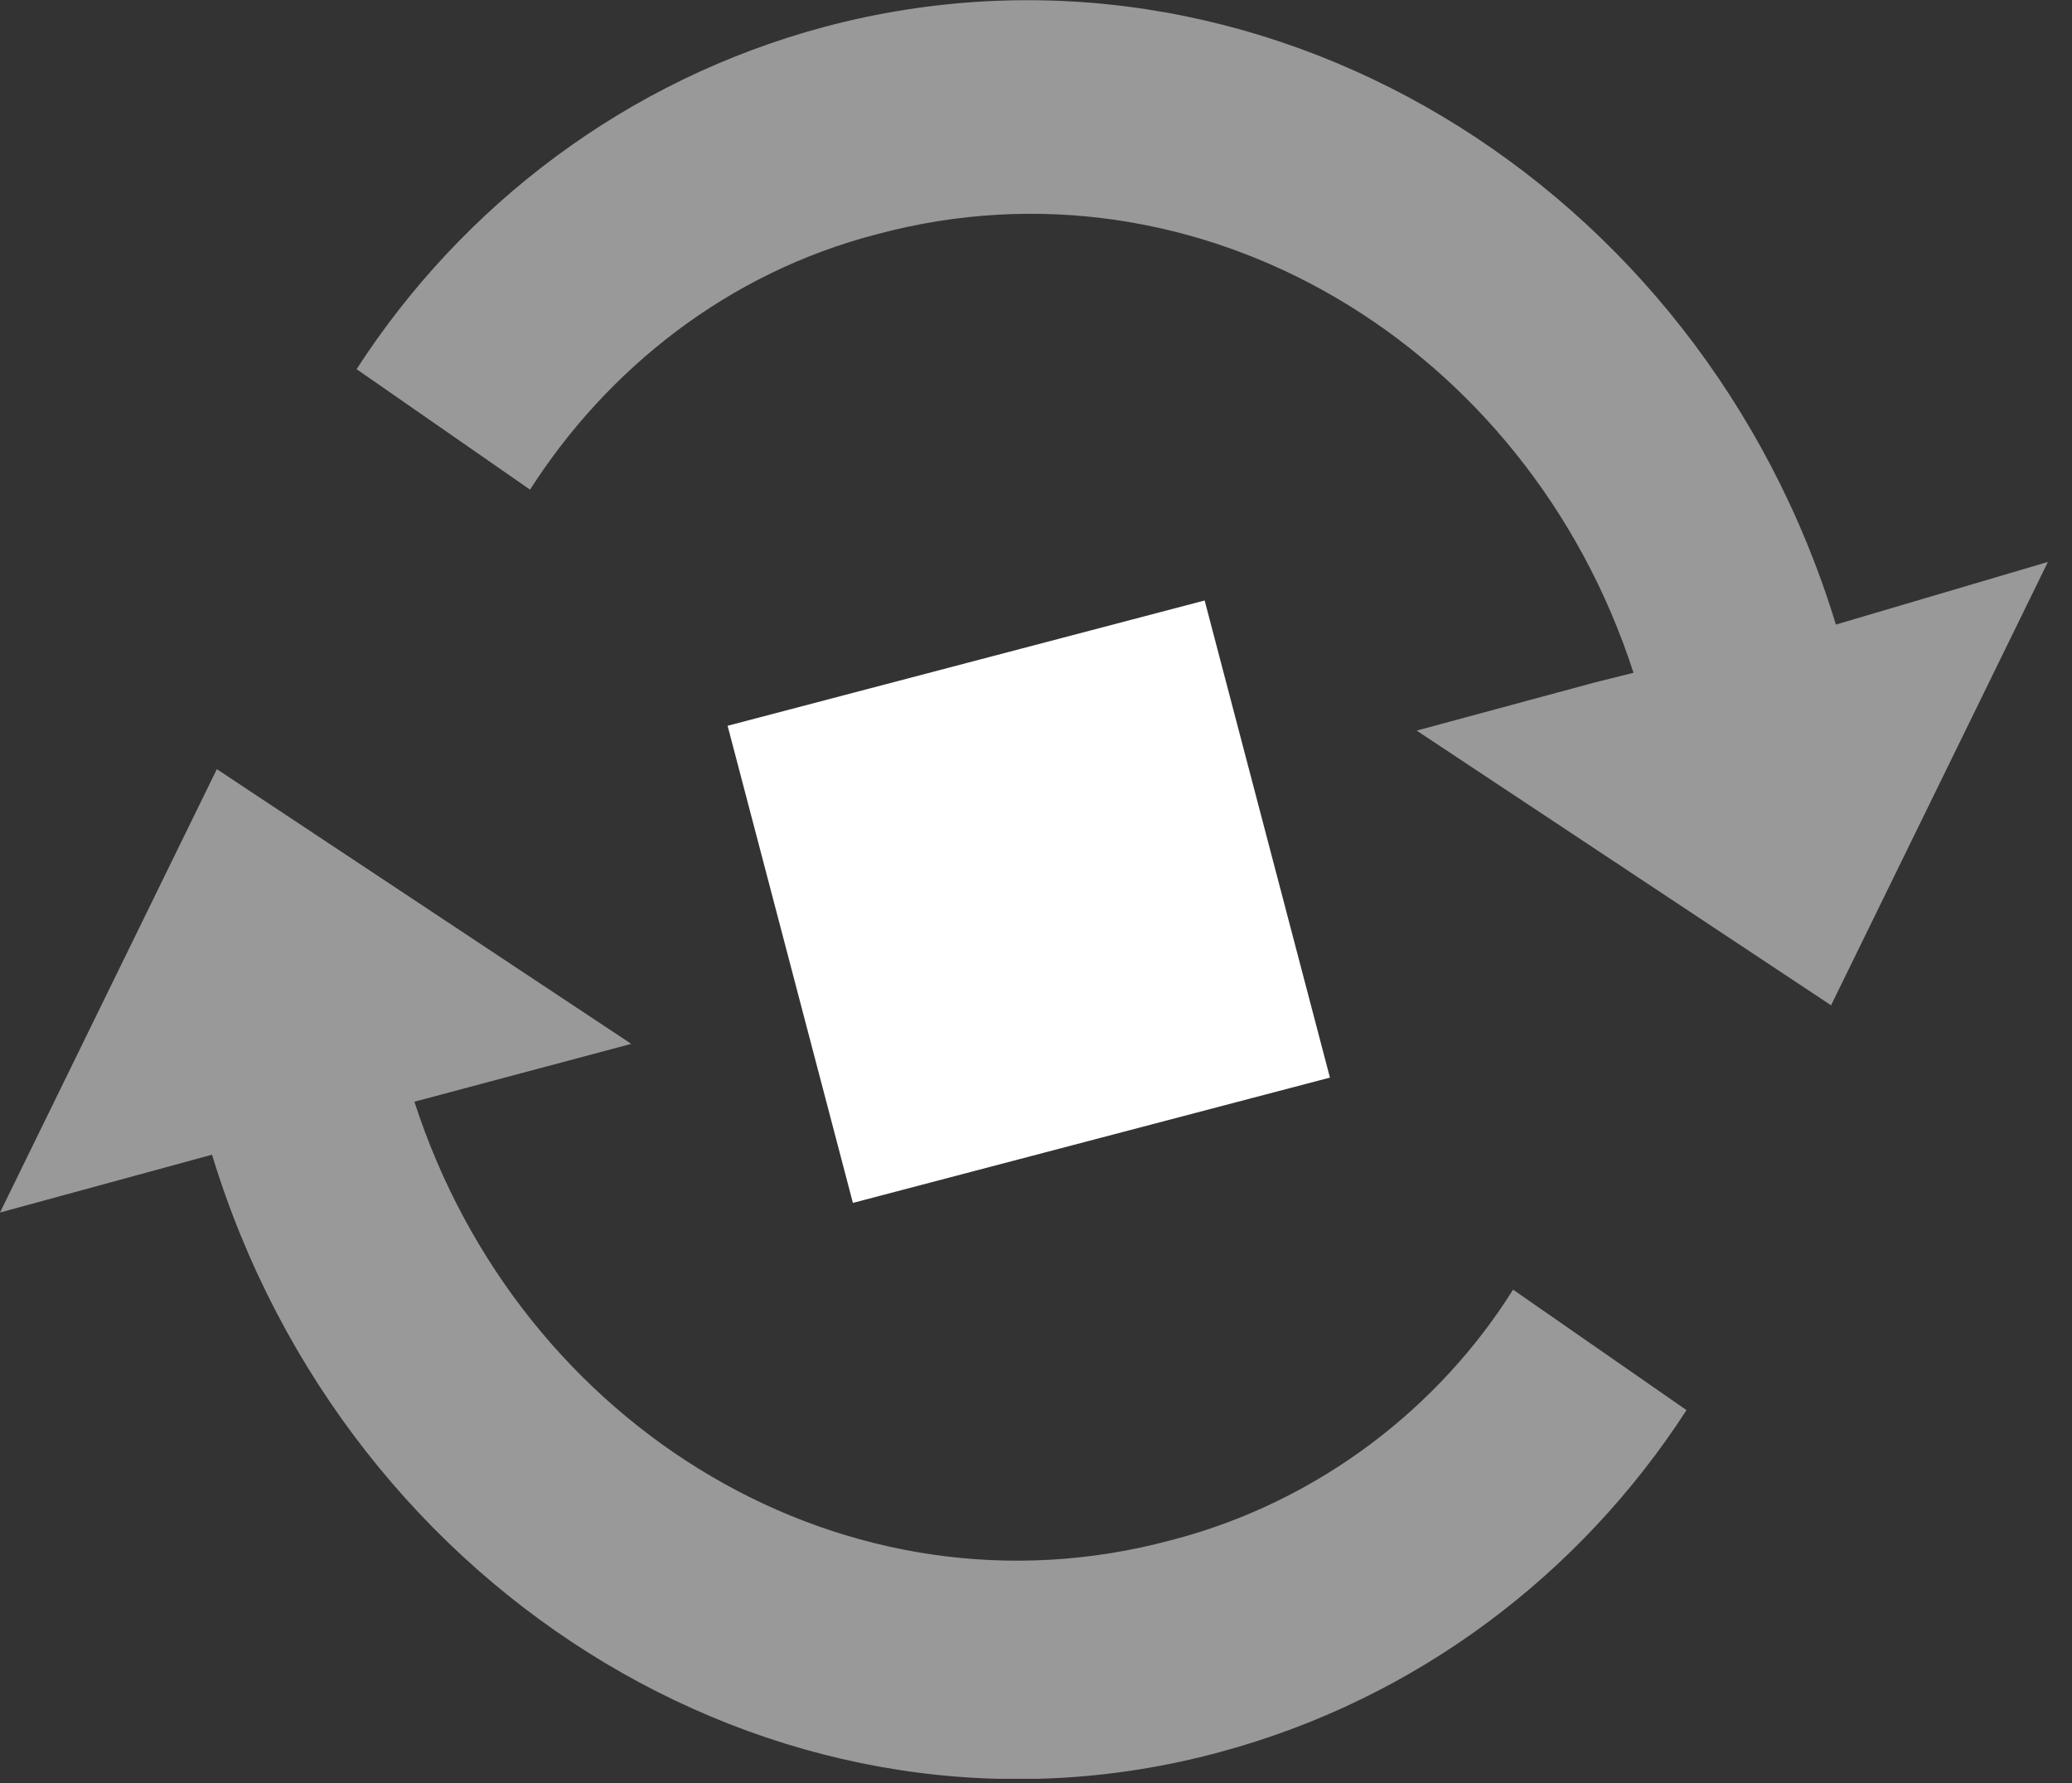 <svg width="43" height="37" viewBox="0 0 43 37" fill="none" xmlns="http://www.w3.org/2000/svg">
<rect x="0" y="0" width="43" height="37" fill="#333333" stroke="none"/>
<g clip-path="url(#clip0)">
<path opacity="0.5" d="M24.3 31.96C17.6 33.76 10.8 29.66 8.6 22.86L13.1 21.66L4.5 15.96L0 25.16L4.4 23.96C7.2 33.16 16.4 38.76 25.3 36.36C29.4 35.26 32.8 32.66 35 29.26L31.4 26.76C29.9 29.16 27.4 31.16 24.3 31.96Z" fill="white"/>
<path opacity="0.5" d="M38.1 12.96C35.3 3.76 26.1 -1.84 17.1 0.56C13 1.66 9.6 4.26 7.4 7.66L11 10.16C12.6 7.66 15.1 5.66 18.2 4.86C24.9 3.06 31.7 7.16 33.9 13.96L33.1 14.16L29.4 15.16L38 20.86L42.5 11.66L38.1 12.96Z" fill="white"/>
<path d="M25 12.46L15.1 15.06L17.7 24.96L27.6 22.36L25 12.46Z" fill="white"/>
</g>
<defs>
<clipPath id="clip0">
<rect width="42.5" height="36.91" fill="white"/>
</clipPath>
</defs>
</svg>
